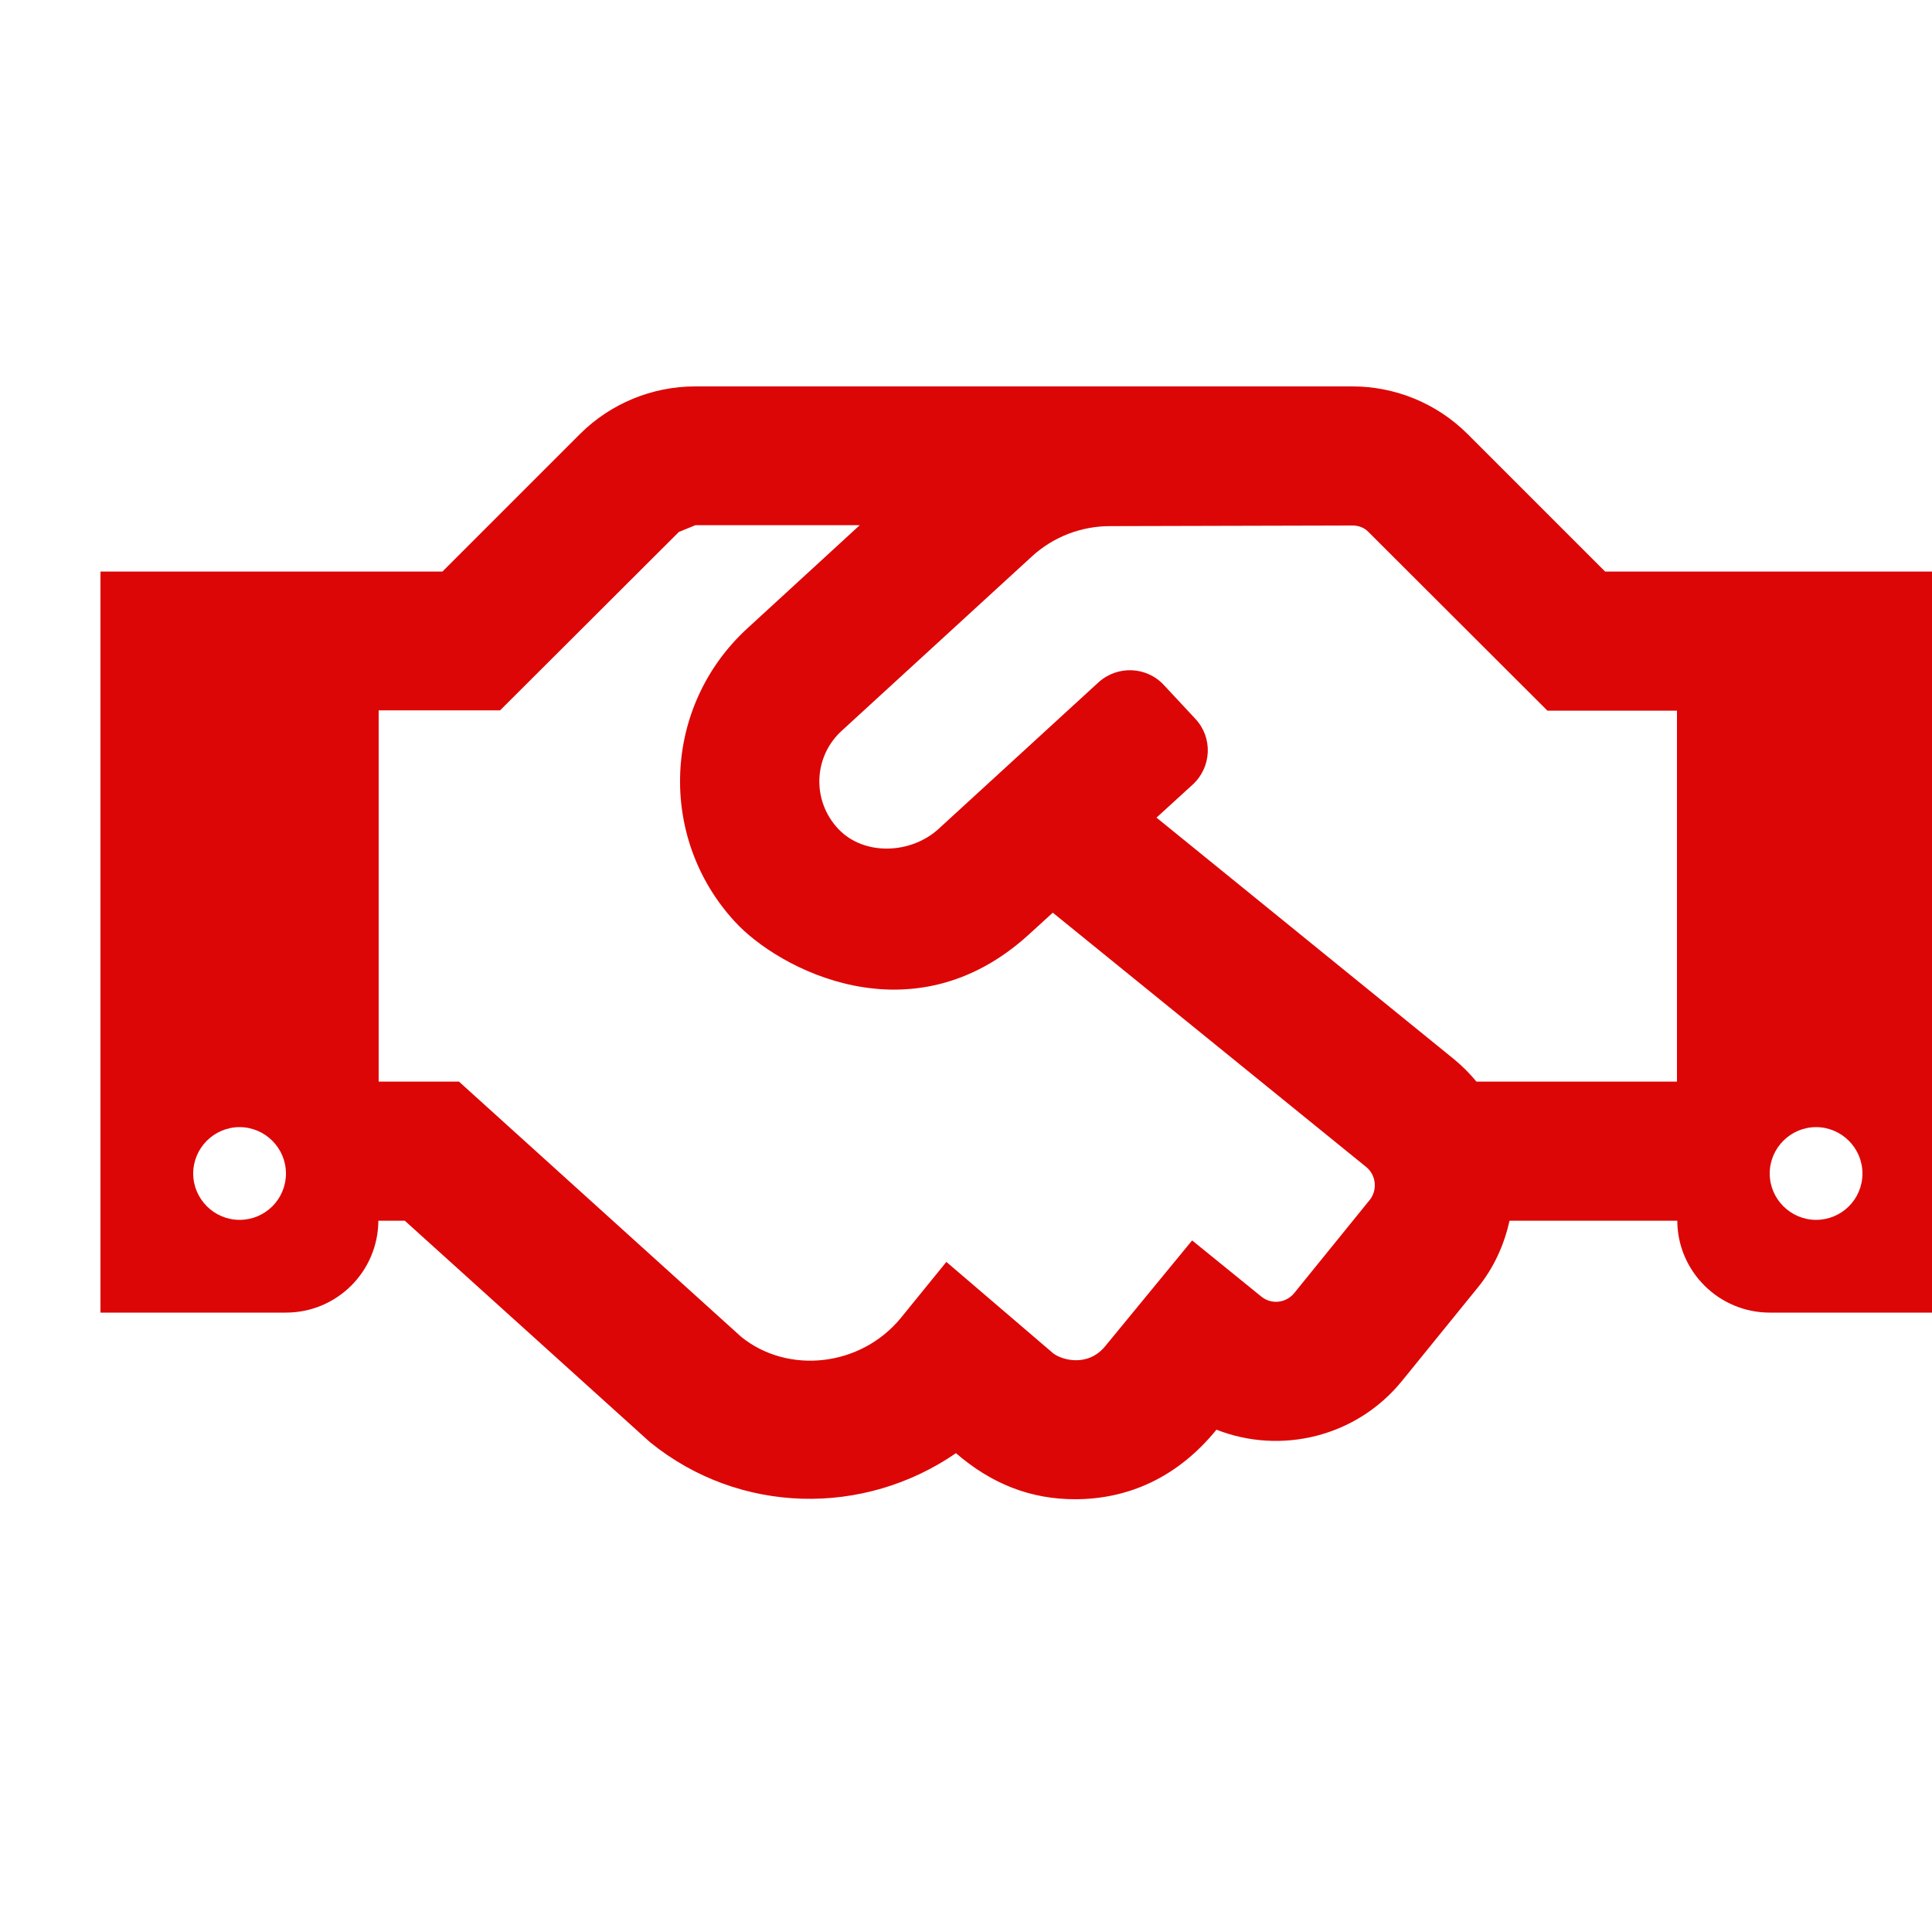 <svg width="800px" height="800px" viewBox="10.7 12 25 25" xml:space="preserve" fill="none" xmlns="http://www.w3.org/2000/svg">
<path d="M31.47 19.396L29.685 17.611C29.29 17.22 28.756 17 28.2 17H19.695C19.14 17 18.604 17.221 18.21 17.611L16.425 19.396H12V28.985H14.4C15.06 28.985 15.592 28.453 15.596 27.796H15.938L19.11 30.661C20.269 31.602 21.878 31.625 23.07 30.804C23.539 31.209 24.045 31.4 24.611 31.4C25.294 31.4 25.935 31.122 26.441 30.5C27.27 30.826 28.249 30.598 28.841 29.87L29.824 28.659C30.034 28.4 30.165 28.104 30.233 27.796H32.404C32.407 28.453 32.944 28.985 33.6 28.985H36V19.396H31.47ZM13.8 27.785C13.47 27.785 13.2 27.515 13.2 27.185C13.2 26.855 13.47 26.585 13.8 26.585C14.13 26.585 14.4 26.855 14.4 27.185C14.4 27.519 14.13 27.785 13.8 27.785ZM28.425 27.526L27.446 28.734C27.341 28.861 27.154 28.884 27.023 28.779L26.126 28.051L25.001 29.42C24.776 29.694 24.439 29.6 24.326 29.51L22.946 28.329L22.361 29.049C21.84 29.69 20.891 29.788 20.288 29.296L16.639 25.996H15.6V21.192H17.171L19.485 18.883C19.56 18.852 19.624 18.826 19.699 18.796H21.825L20.374 20.128C19.271 21.136 19.207 22.839 20.209 23.926C20.764 24.534 22.504 25.471 24.015 24.091L24.323 23.81L28.38 27.102C28.508 27.207 28.526 27.399 28.425 27.526V27.526ZM32.4 25.996H29.805C29.719 25.891 29.621 25.794 29.516 25.707L25.665 22.58L26.134 22.152C26.378 21.927 26.396 21.549 26.171 21.305L25.762 20.866C25.538 20.622 25.159 20.608 24.915 20.829L22.845 22.726C22.489 23.052 21.881 23.079 21.547 22.726C21.199 22.355 21.229 21.785 21.593 21.455L24.052 19.201C24.33 18.946 24.69 18.808 25.065 18.808L28.204 18.8C28.282 18.8 28.358 18.83 28.41 18.886L30.724 21.196H32.4V25.996V25.996ZM34.2 27.785C33.87 27.785 33.6 27.515 33.6 27.185C33.6 26.855 33.87 26.585 34.2 26.585C34.53 26.585 34.8 26.855 34.8 27.185C34.8 27.519 34.53 27.785 34.2 27.785Z" fill="#dd0606"/>
</svg>
